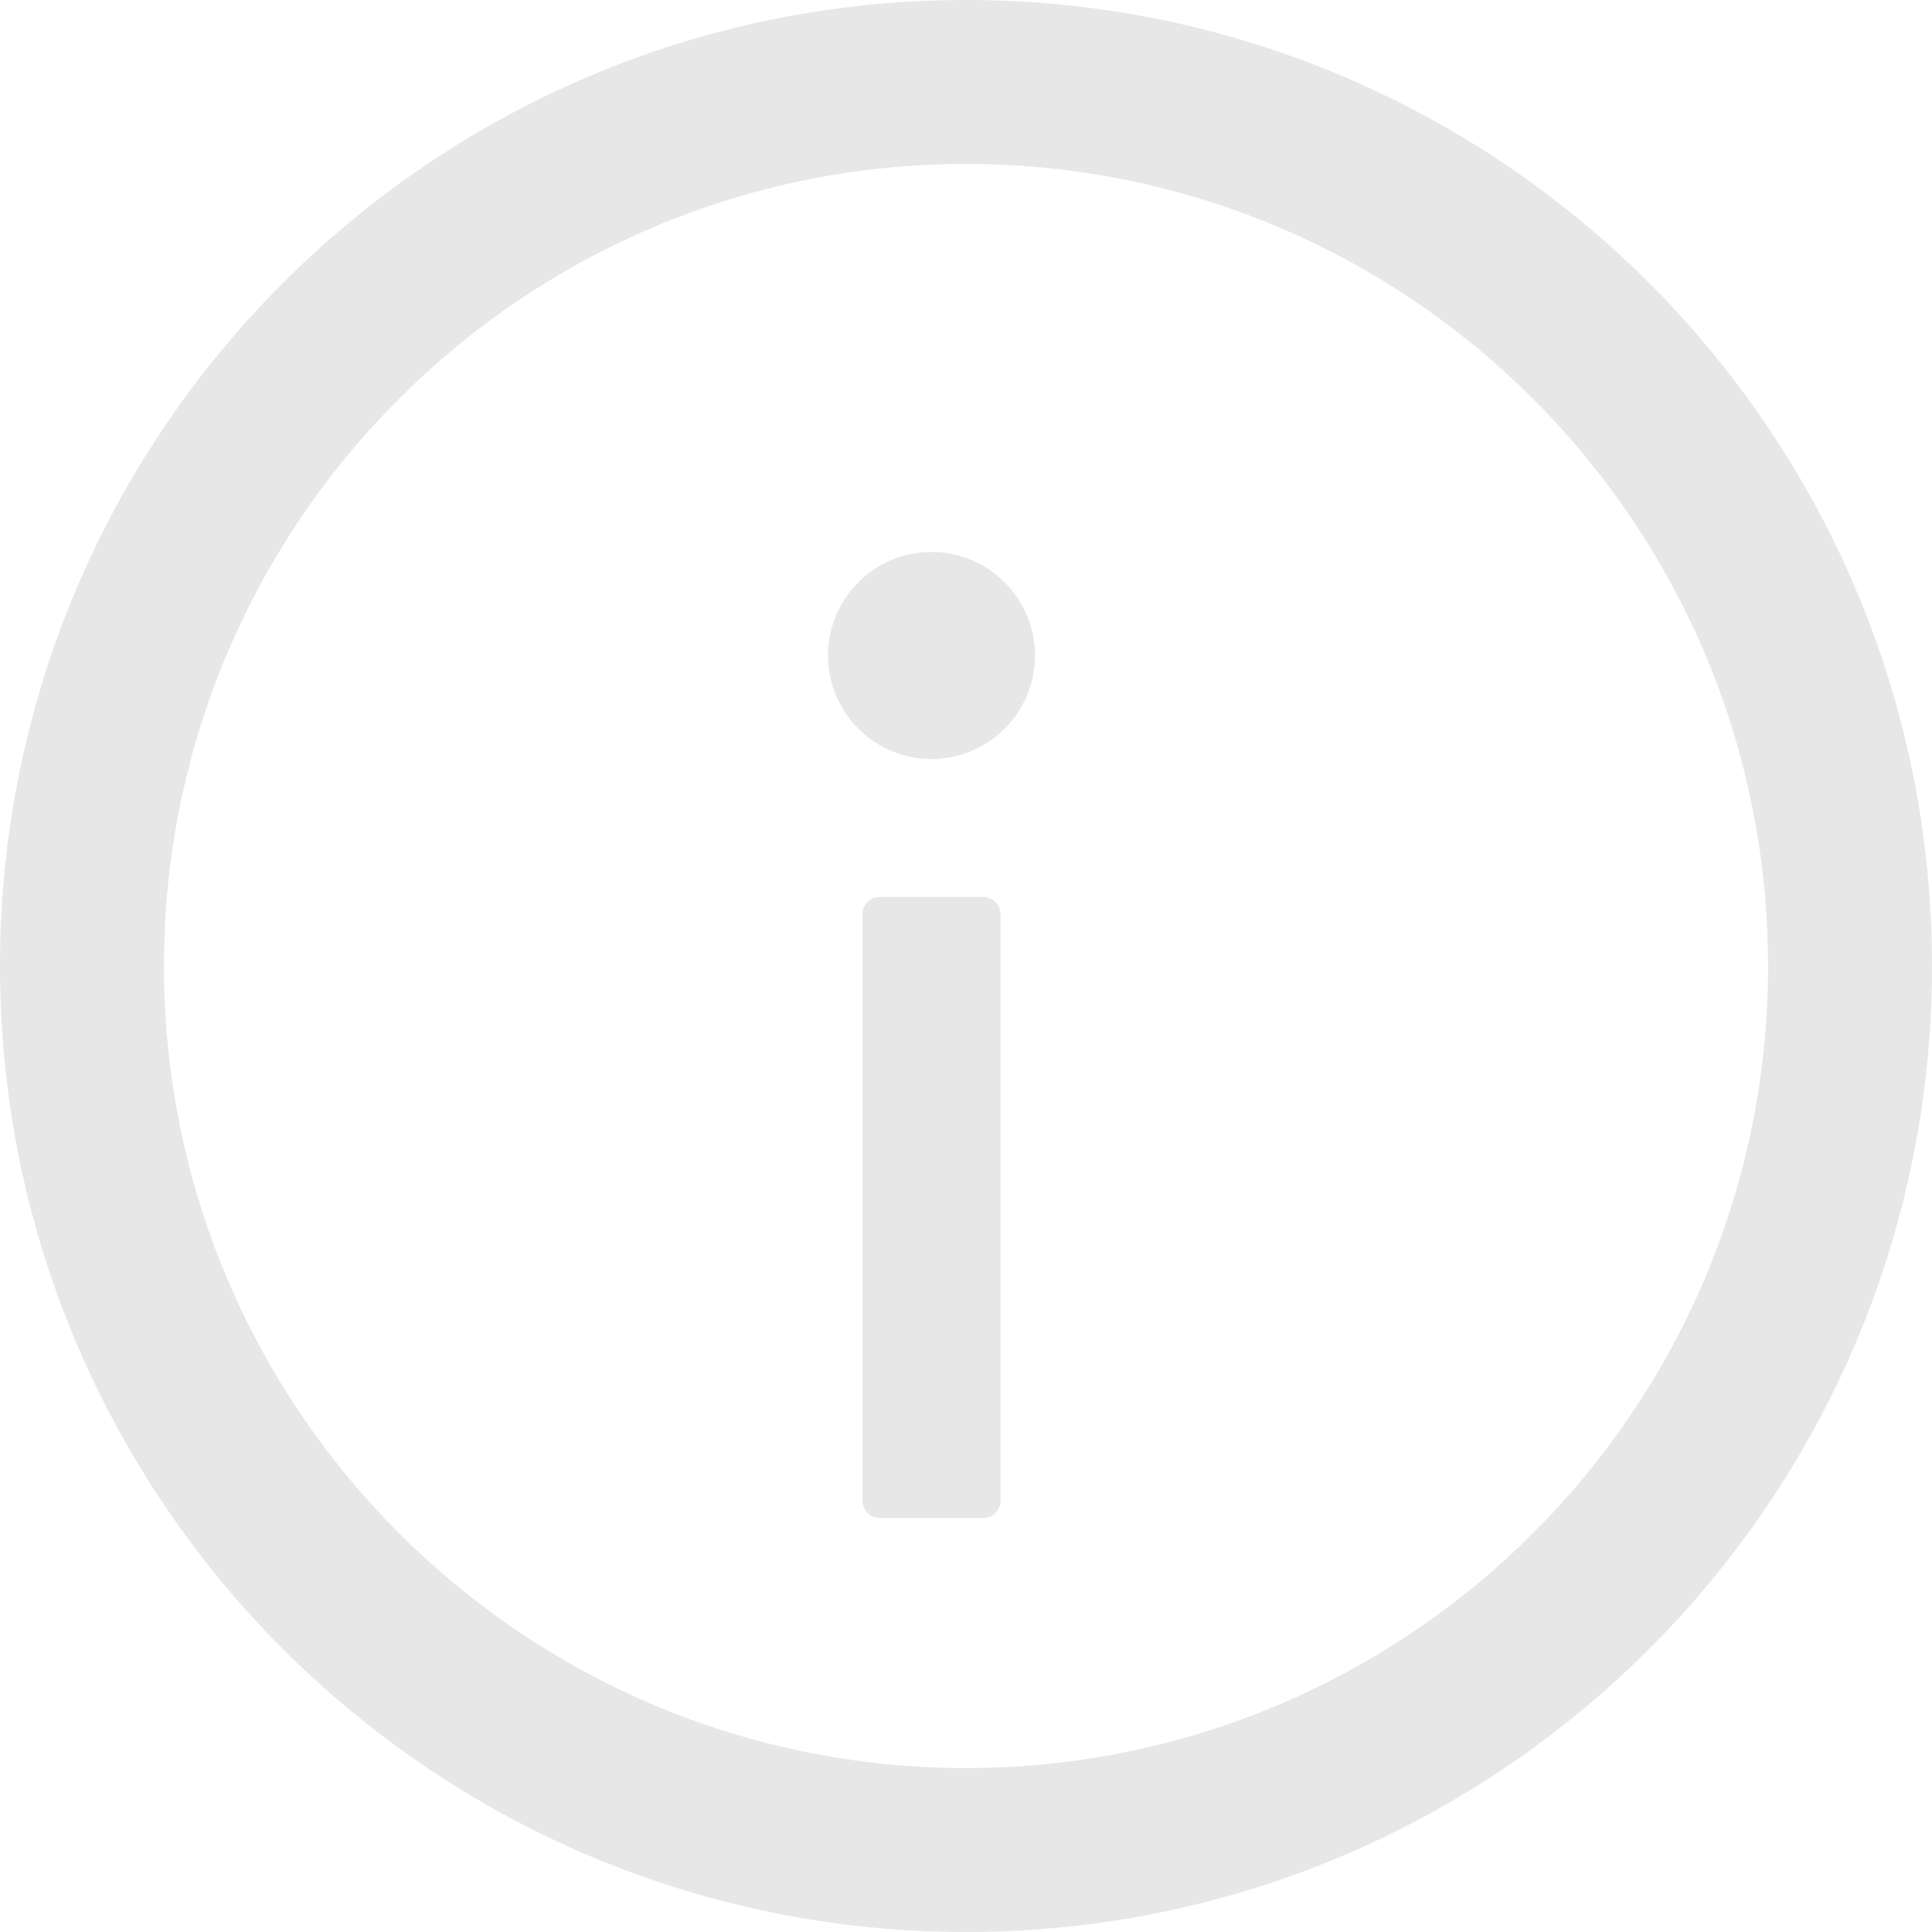 <svg width="14" height="14" viewBox="0 0 14 14" fill="none" xmlns="http://www.w3.org/2000/svg">
<path d="M7 0C3.134 0 0 3.134 0 7C0 10.866 3.134 14 7 14C10.866 14 14 10.866 14 7C14 3.134 10.866 0 7 0ZM7 12.812C3.791 12.812 1.188 10.209 1.188 7C1.188 3.791 3.791 1.188 7 1.188C10.209 1.188 12.812 3.791 12.812 7C12.812 10.209 10.209 12.812 7 12.812Z" fill="#E7E7E7"/>
<path d="M6 4.75C6 4.949 6.079 5.14 6.22 5.28C6.36 5.421 6.551 5.5 6.75 5.5C6.949 5.5 7.14 5.421 7.28 5.28C7.421 5.14 7.5 4.949 7.5 4.75C7.5 4.551 7.421 4.36 7.28 4.22C7.14 4.079 6.949 4 6.75 4C6.551 4 6.36 4.079 6.22 4.22C6.079 4.36 6 4.551 6 4.75V4.75ZM7.125 6.5H6.375C6.306 6.5 6.25 6.556 6.25 6.625V10.875C6.25 10.944 6.306 11 6.375 11H7.125C7.194 11 7.25 10.944 7.25 10.875V6.625C7.25 6.556 7.194 6.5 7.125 6.5Z" fill="#E7E7E7"/>
</svg>
